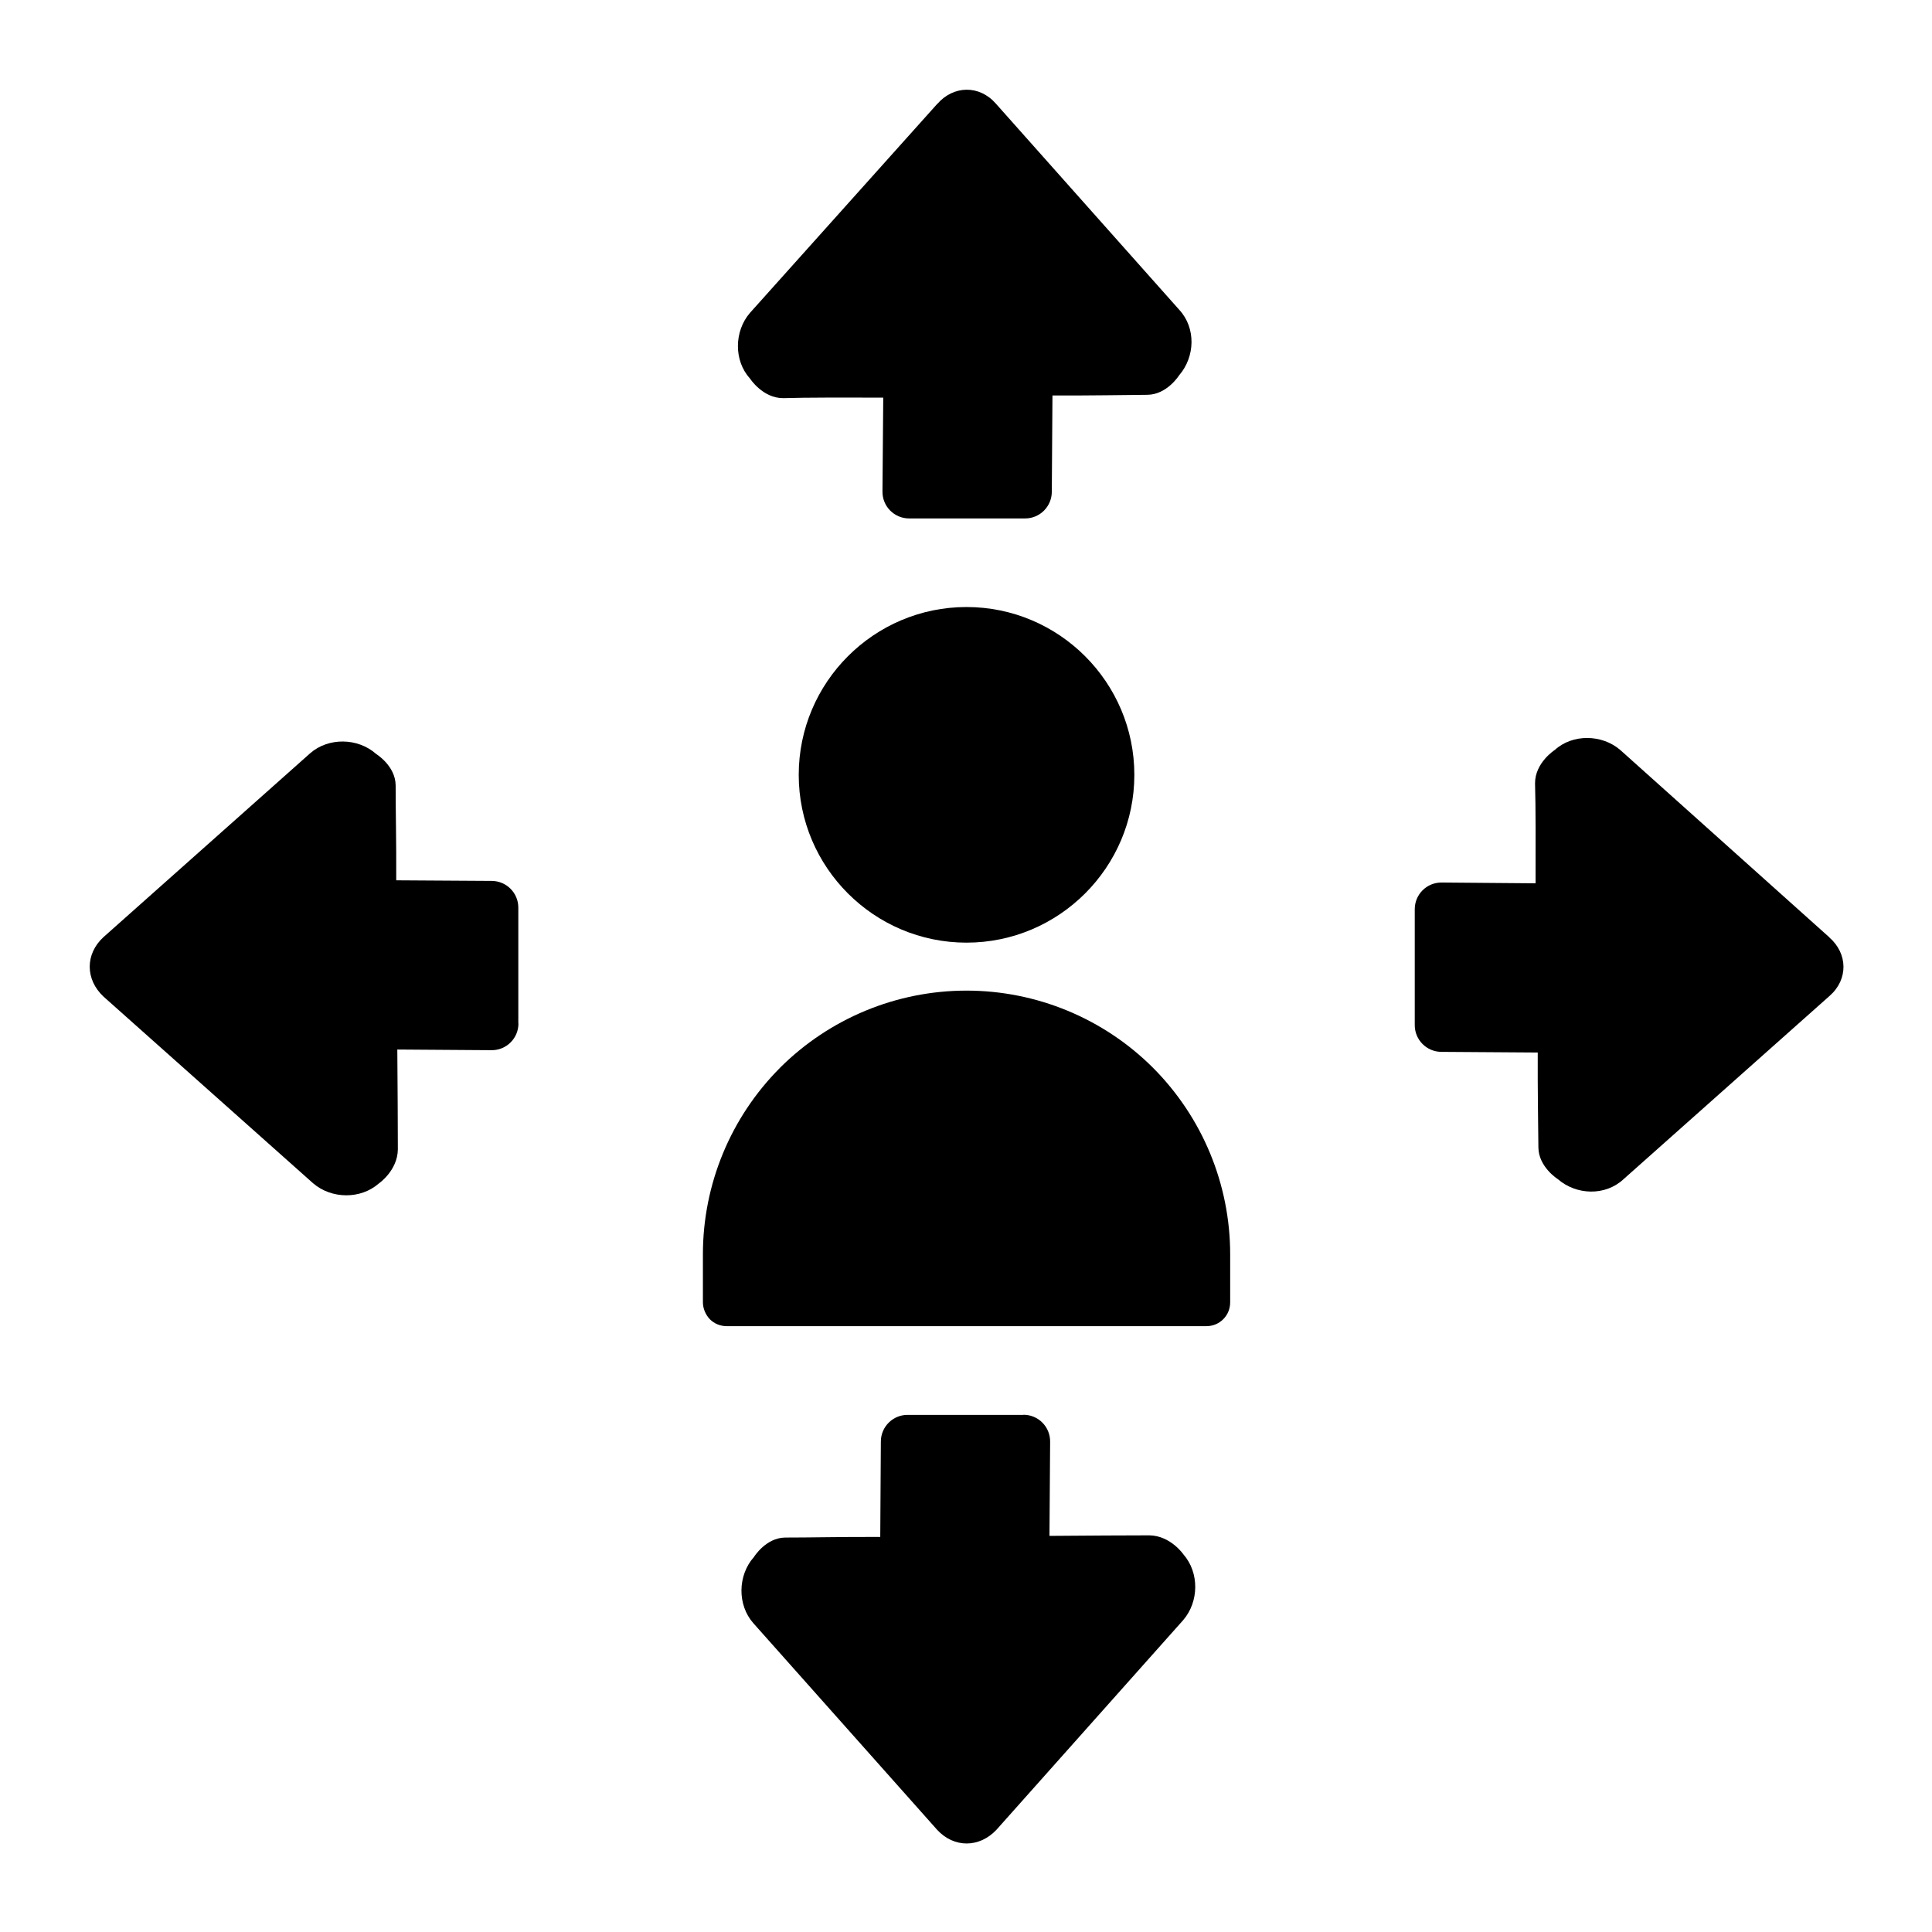 <?xml version="1.0" encoding="UTF-8"?> <svg xmlns="http://www.w3.org/2000/svg" width="323" height="323" viewBox="0 0 323 323" fill="none"><path d="M133.535 129.545C133.535 145.015 146.125 157.595 161.585 157.595C177.045 157.595 189.645 145.015 189.645 129.545C189.645 114.075 177.055 101.485 161.585 101.485C146.115 101.485 133.535 114.075 133.535 129.545Z" fill="black"></path><path d="M130.405 178.515C138.695 170.255 149.885 165.615 161.585 165.615C173.285 165.615 184.505 170.265 192.765 178.515C201.025 186.805 205.665 197.995 205.665 209.695V217.715C205.665 218.795 205.265 219.795 204.505 220.555C203.745 221.315 202.745 221.715 201.665 221.715H121.515C120.435 221.715 119.435 221.315 118.675 220.555C117.955 219.795 117.515 218.755 117.515 217.715V209.695C117.515 197.995 122.165 186.775 130.415 178.515" fill="black"></path><path d="M305.815 156.685L270.895 125.395C267.825 122.735 262.895 122.685 259.945 125.375C259.945 125.375 256.605 127.505 256.635 130.985C256.755 134.935 256.735 140.995 256.725 147.675L241.015 147.545C238.535 147.525 236.525 149.525 236.525 152.005V171.395C236.525 173.845 238.505 175.835 240.955 175.855L257.085 175.965C257.055 182.395 257.165 187.965 257.195 191.835C257.225 195.115 260.445 197.135 260.445 197.135C263.535 199.815 268.355 199.985 271.405 197.165L305.895 166.485C309.025 163.735 308.935 159.415 305.825 156.715L305.815 156.685Z" fill="black"></path><path d="M86.655 171.115V151.735C86.655 149.285 84.675 147.295 82.225 147.275L66.245 147.175C66.275 140.715 66.135 135.105 66.145 131.285C66.115 128.045 62.905 126.065 62.905 126.065C59.815 123.315 54.895 123.275 51.865 125.925L17.285 156.685C14.225 159.505 14.245 163.755 17.305 166.615L52.345 197.825C55.445 200.485 60.295 200.515 63.325 197.865C63.325 197.865 66.465 195.715 66.515 192.165C66.515 188.085 66.475 182.215 66.425 175.465L82.185 175.575C84.655 175.595 86.675 173.595 86.675 171.115H86.655Z" fill="black"></path><path d="M156.675 17.385L125.385 52.305C122.725 55.375 122.675 60.305 125.365 63.255C125.365 63.255 127.495 66.595 130.975 66.565C134.925 66.445 140.985 66.465 147.665 66.475L147.535 82.185C147.515 84.665 149.515 86.675 151.995 86.675H171.385C173.835 86.675 175.825 84.695 175.845 82.245L175.955 66.115C182.385 66.145 187.955 66.035 191.825 66.005C195.105 65.975 197.125 62.755 197.125 62.755C199.805 59.665 199.975 54.845 197.155 51.795L166.475 17.305C163.725 14.175 159.405 14.265 156.705 17.375L156.675 17.385Z" fill="black"></path><path d="M171.105 236.545H151.725C149.275 236.545 147.285 238.525 147.265 240.975L147.165 256.955C140.705 256.925 135.095 257.065 131.275 257.055C128.035 257.085 126.055 260.295 126.055 260.295C123.305 263.385 123.265 268.305 125.915 271.335L156.675 305.915C159.495 308.975 163.745 308.955 166.605 305.895L197.815 270.855C200.475 267.755 200.505 262.905 197.855 259.875C197.855 259.875 195.705 256.735 192.155 256.685C188.075 256.685 182.205 256.725 175.455 256.775L175.565 241.015C175.585 238.545 173.585 236.525 171.105 236.525V236.545Z" fill="black"></path></svg> 